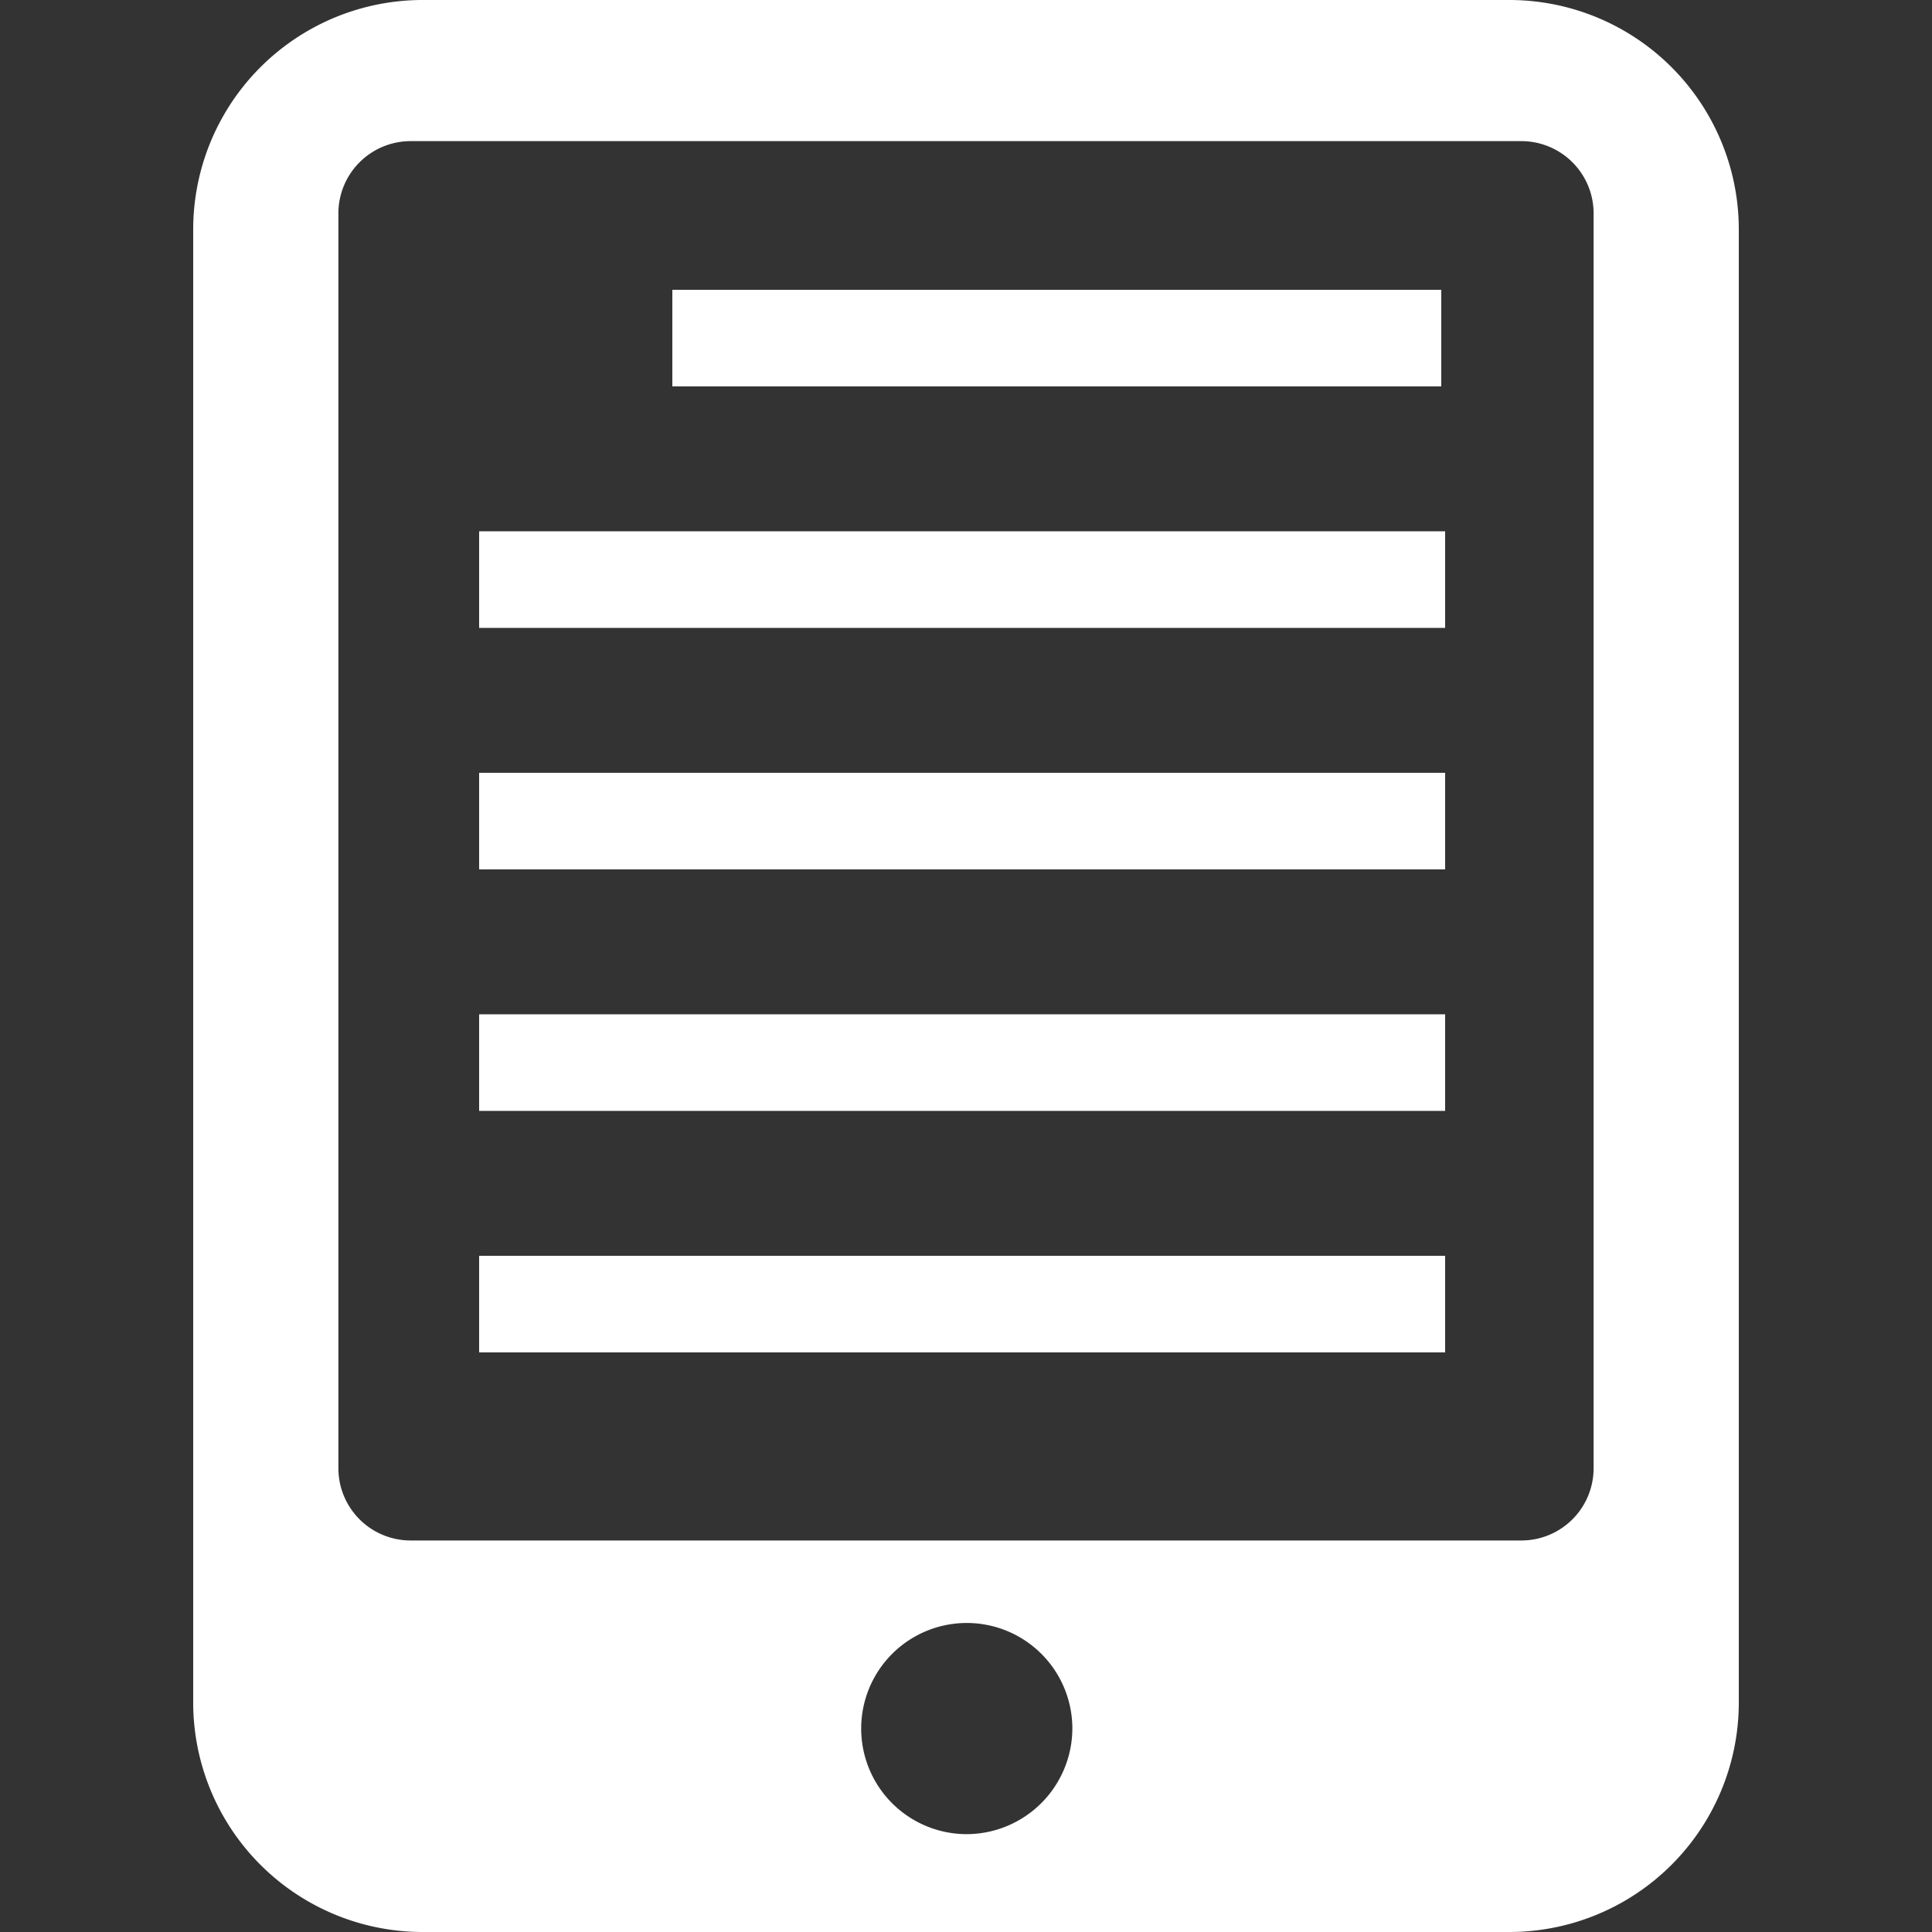 <svg xmlns="http://www.w3.org/2000/svg" viewBox="0 0 20 20"><rect x="0" y="0" width="20" height="20" fill="#333333" stroke="none"/><defs><style>.cls-1{fill:#fff;}</style></defs><g id="Layer_2" data-name="Layer 2"><path class="cls-1" d="M15.616,0H4.384A2.376,2.376,0,0,0,2,2.369v15.263A2.376,2.376,0,0,0,4.384,20H15.616A2.376,2.376,0,0,0,18,17.631V2.369A2.376,2.376,0,0,0,15.616,0ZM10,18.987a1.093,1.093,0,1,1,1.101-1.093A1.097,1.097,0,0,1,10,18.987Zm6.497-3.786a.748.748,0,0,1-.751.746H4.254a.748.748,0,0,1-.751-.746V2.207a.748.748,0,0,1,.751-.746h11.492a.748.748,0,0,1,.751.746Z"/><rect class="cls-1" x="6.96" y="3" width="7.96" height="1"/><rect class="cls-1" x="4.96" y="5.5" width="10" height="1"/><rect class="cls-1" x="4.96" y="8" width="10" height="1"/><rect class="cls-1" x="4.96" y="10.5" width="10" height="1"/><rect class="cls-1" x="4.96" y="13" width="10" height="1"/></g></svg>